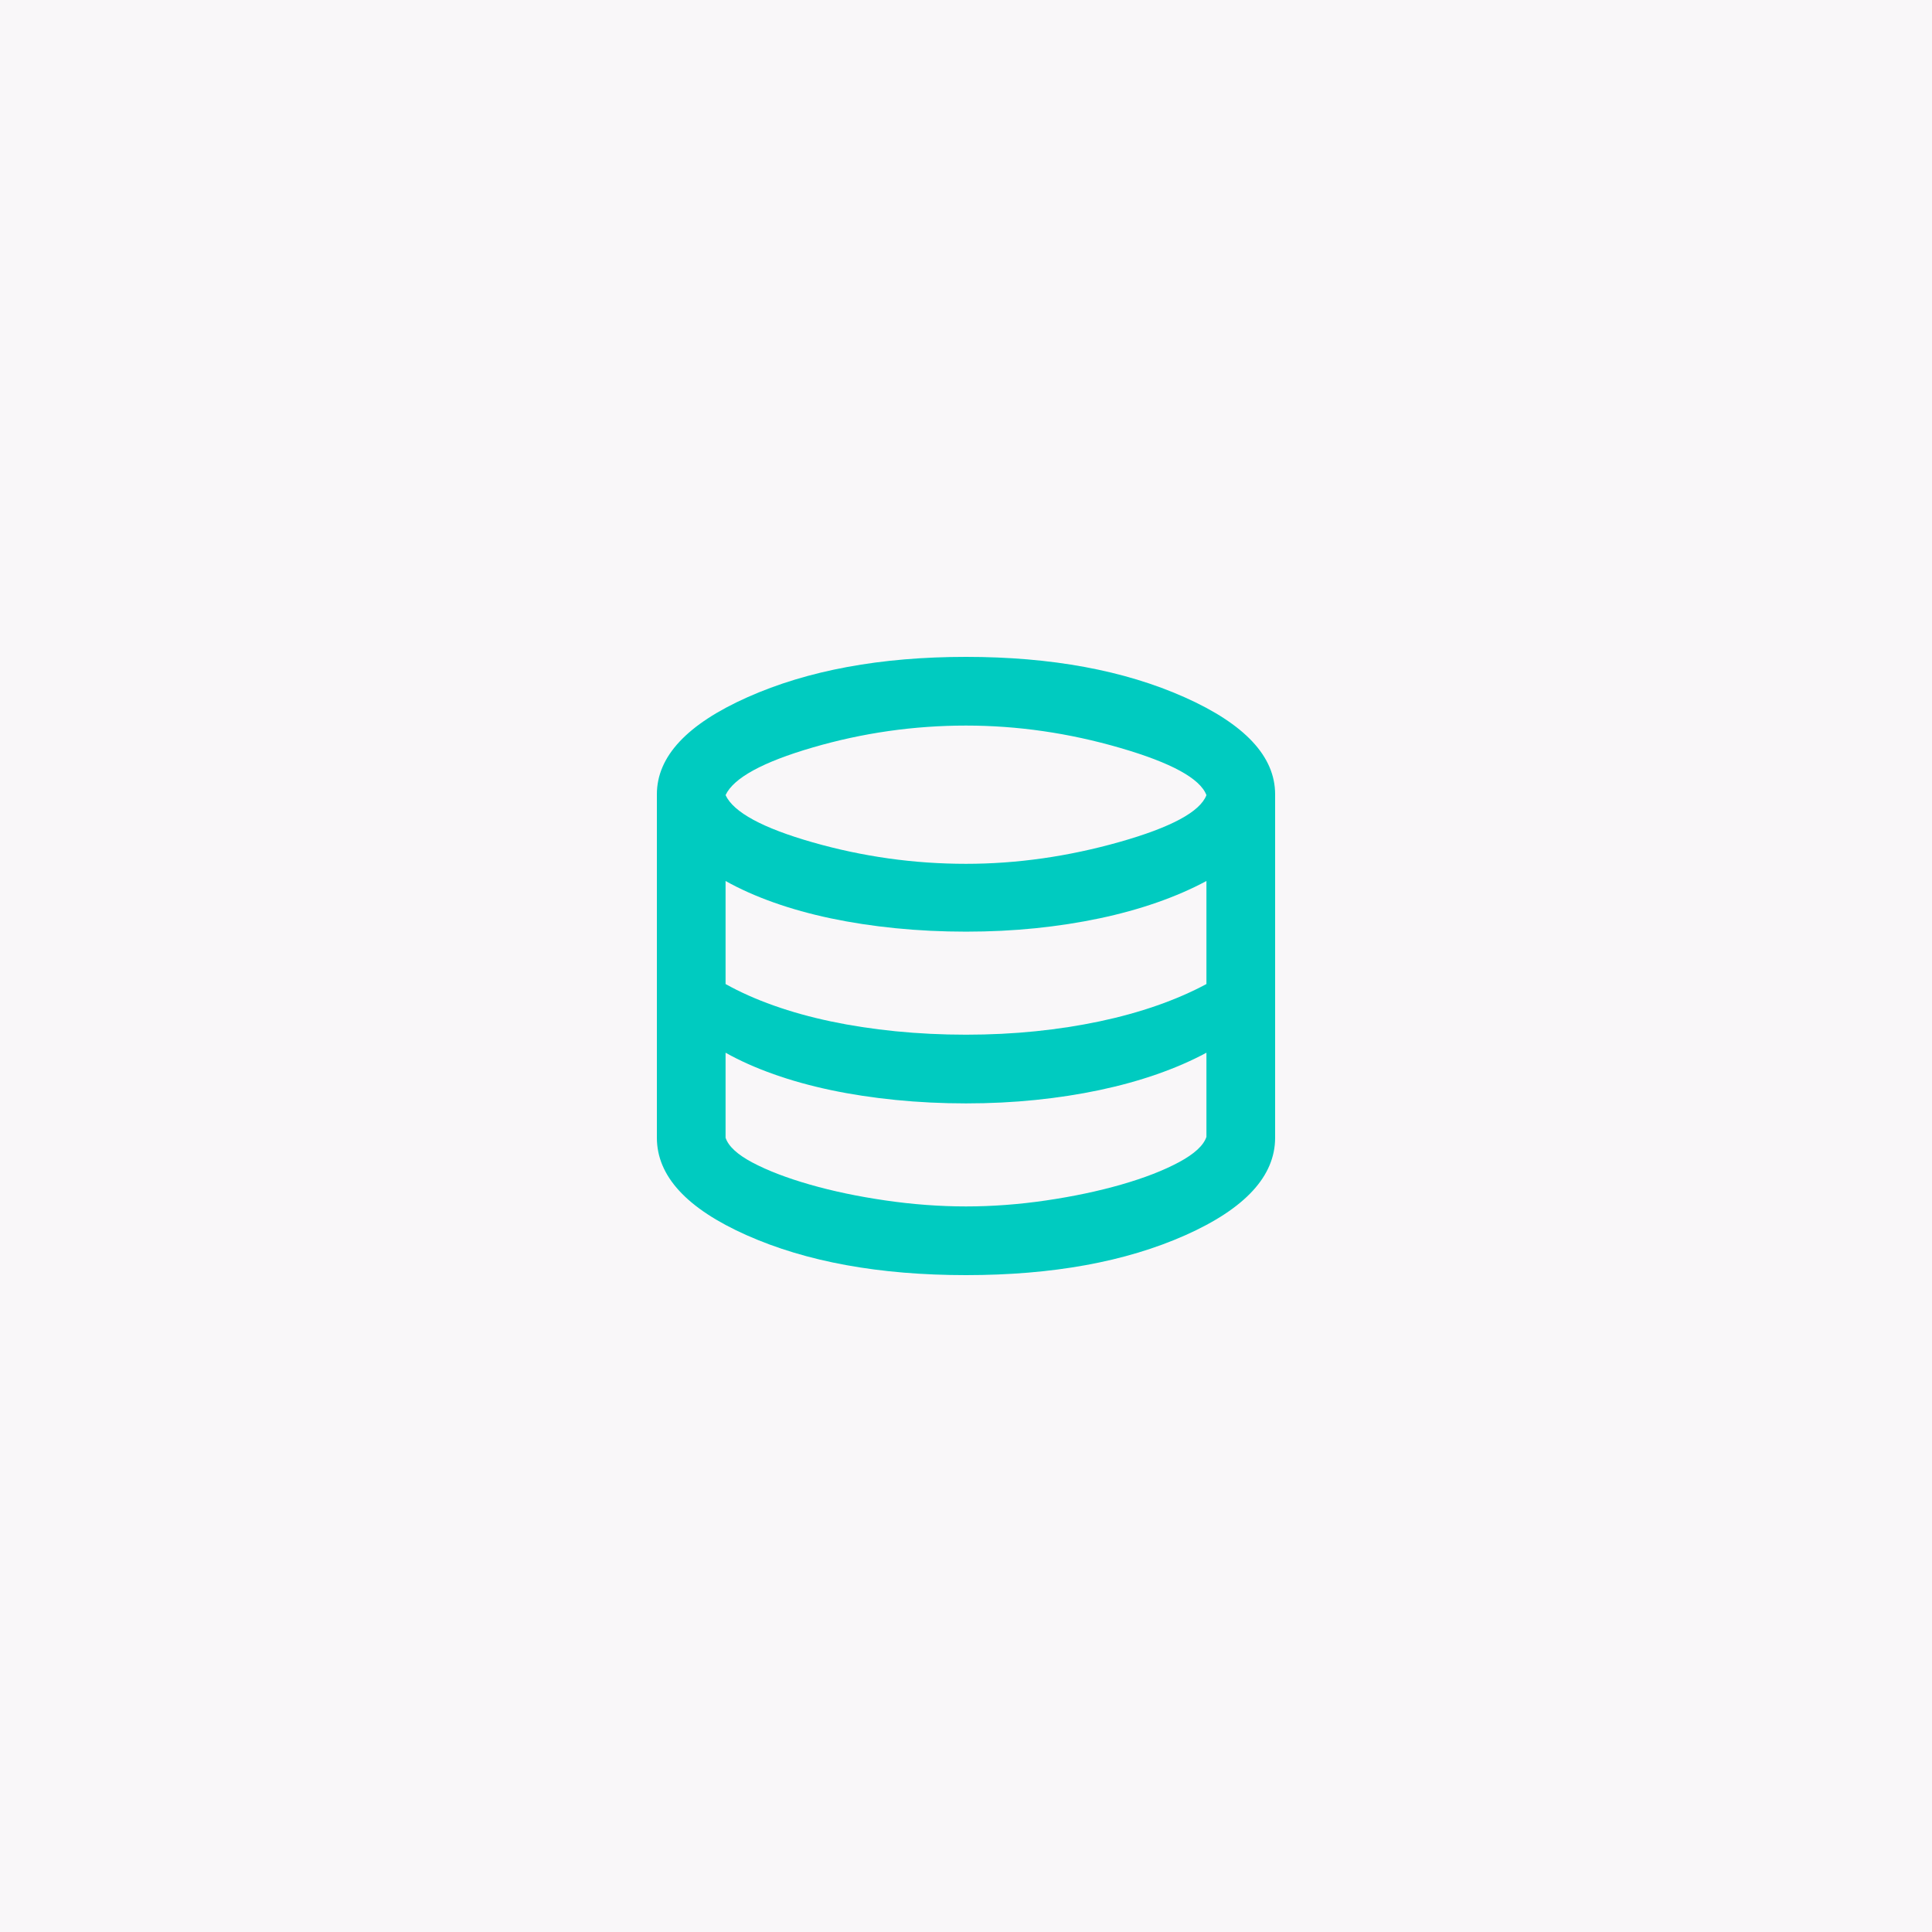 <svg width="150" height="150" viewBox="0 0 150 150" fill="none" xmlns="http://www.w3.org/2000/svg">
<rect width="150" height="150" fill="#F9F7F9"/>
<mask id="mask0_5683_15830" style="mask-type:alpha" maskUnits="userSpaceOnUse" x="43" y="43" width="64" height="64">
<rect x="43" y="43" width="64" height="64" fill="#D9D9D9"/>
</mask>
<g mask="url(#mask0_5683_15830)">
<path d="M75 99C68.289 99 62.611 97.967 57.967 95.9C53.322 93.833 51 91.311 51 88.333V61.667C51 58.733 53.344 56.222 58.033 54.133C62.722 52.044 68.378 51 75 51C81.622 51 87.278 52.044 91.967 54.133C96.656 56.222 99 58.733 99 61.667V88.333C99 91.311 96.678 93.833 92.033 95.9C87.389 97.967 81.711 99 75 99ZM75 67.067C78.956 67.067 82.933 66.5 86.933 65.367C90.933 64.233 93.178 63.022 93.667 61.733C93.178 60.444 90.944 59.222 86.967 58.067C82.989 56.911 79 56.333 75 56.333C70.956 56.333 66.989 56.9 63.1 58.033C59.211 59.167 56.956 60.4 56.333 61.733C56.956 63.067 59.211 64.289 63.1 65.4C66.989 66.511 70.956 67.067 75 67.067ZM75 80.333C76.867 80.333 78.667 80.244 80.4 80.067C82.133 79.889 83.789 79.633 85.367 79.3C86.944 78.967 88.433 78.556 89.833 78.067C91.233 77.578 92.511 77.022 93.667 76.4V68.4C92.511 69.022 91.233 69.578 89.833 70.067C88.433 70.556 86.944 70.967 85.367 71.3C83.789 71.633 82.133 71.889 80.4 72.067C78.667 72.244 76.867 72.333 75 72.333C73.133 72.333 71.311 72.244 69.533 72.067C67.756 71.889 66.078 71.633 64.5 71.3C62.922 70.967 61.444 70.556 60.067 70.067C58.689 69.578 57.444 69.022 56.333 68.4V76.4C57.444 77.022 58.689 77.578 60.067 78.067C61.444 78.556 62.922 78.967 64.5 79.3C66.078 79.633 67.756 79.889 69.533 80.067C71.311 80.244 73.133 80.333 75 80.333ZM75 93.667C77.044 93.667 79.122 93.511 81.233 93.2C83.344 92.889 85.289 92.478 87.067 91.967C88.844 91.456 90.333 90.878 91.533 90.233C92.733 89.589 93.444 88.933 93.667 88.267V81.733C92.511 82.356 91.233 82.911 89.833 83.4C88.433 83.889 86.944 84.3 85.367 84.633C83.789 84.967 82.133 85.222 80.4 85.4C78.667 85.578 76.867 85.667 75 85.667C73.133 85.667 71.311 85.578 69.533 85.4C67.756 85.222 66.078 84.967 64.5 84.633C62.922 84.3 61.444 83.889 60.067 83.4C58.689 82.911 57.444 82.356 56.333 81.733V88.333C56.556 89 57.256 89.644 58.433 90.267C59.611 90.889 61.089 91.456 62.867 91.967C64.644 92.478 66.6 92.889 68.733 93.2C70.867 93.511 72.956 93.667 75 93.667Z" fill="#00CBC0"/>
</g>
</svg>
